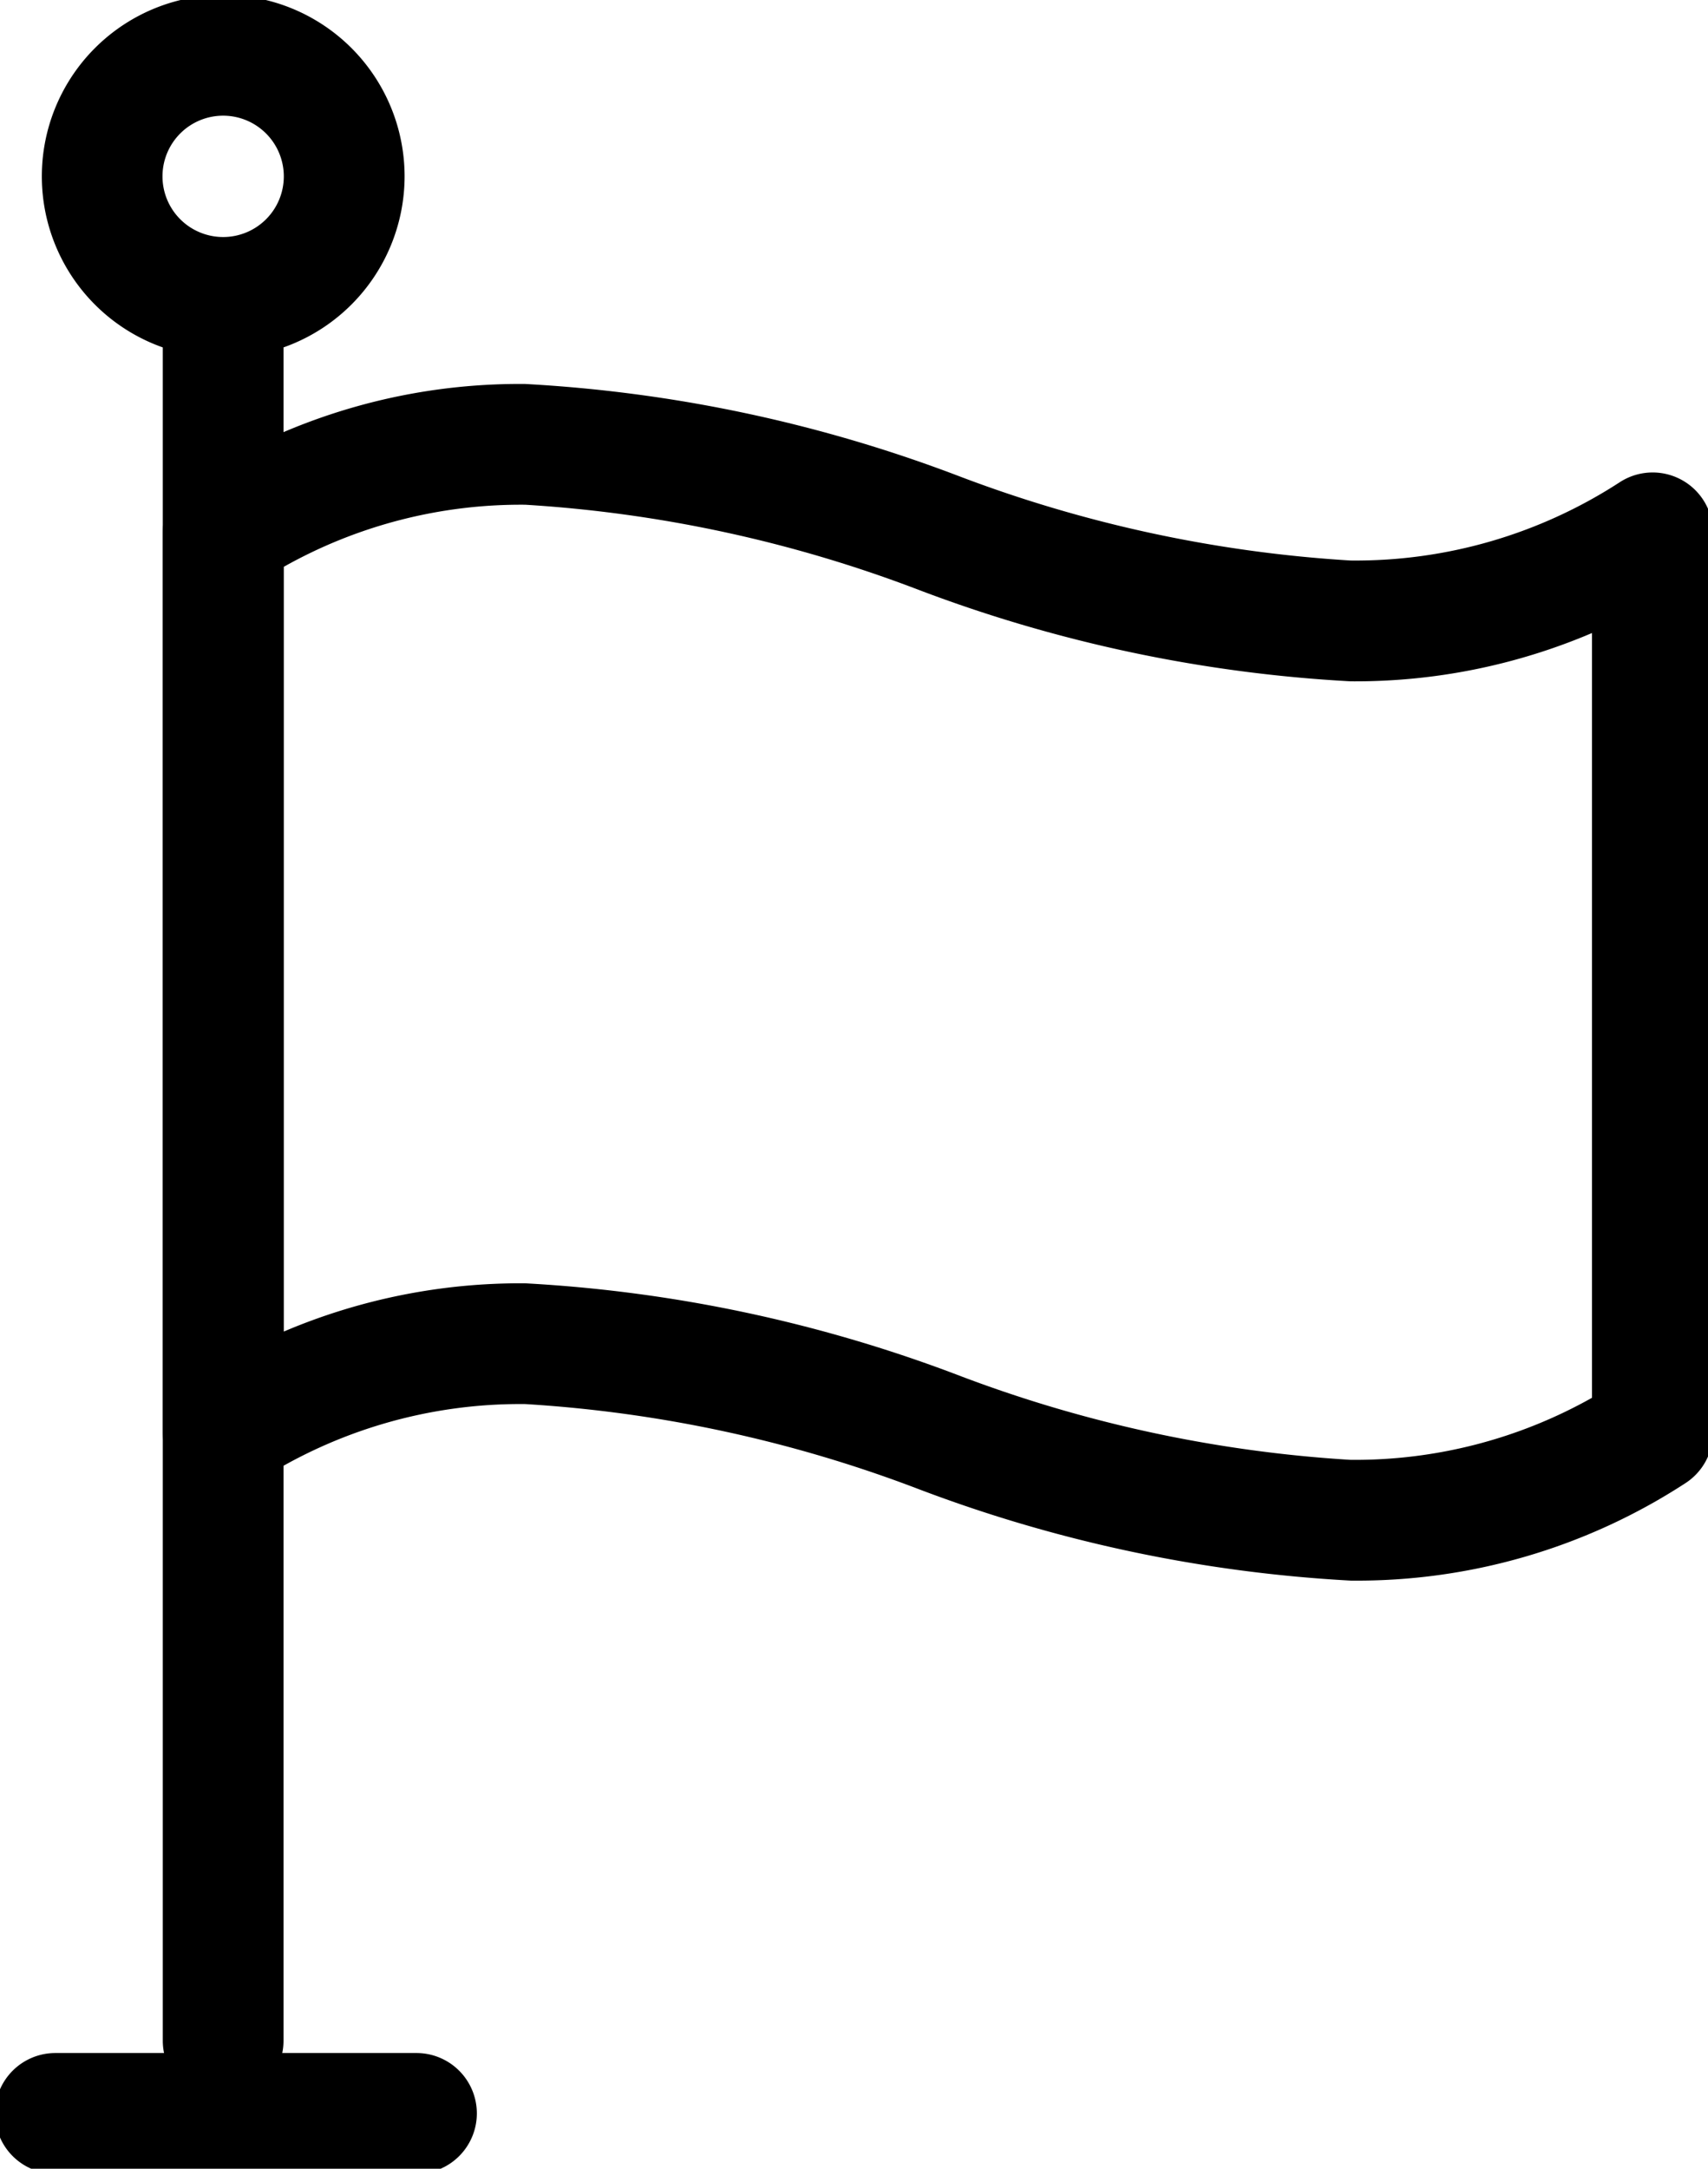 <svg xmlns="http://www.w3.org/2000/svg" width="28.297" height="35.921"><defs><clipPath id="a"><path data-name="長方形 18204" fill="none" stroke="#000" d="M0 0h28.297v35.921H0z"/></clipPath></defs><g data-name="グループ 8705" clip-path="url(#a)"><path data-name="パス 11830" d="M22.375 26.18a23.784 23.784 0 01-7.142-1.51 21.99 21.99 0 00-6.531-1.414 8.031 8.031 0 00-4.465 1.3 1 1 0 01-1.54-.842V8.822a1 1 0 01.46-.842 9.974 9.974 0 015.545-1.62 23.784 23.784 0 017.142 1.51 21.99 21.99 0 006.531 1.414 8.031 8.031 0 004.465-1.3 1 1 0 011.54.842v14.9a1 1 0 01-.46.842 9.974 9.974 0 01-5.545 1.612zM8.702 21.256a23.784 23.784 0 017.142 1.51 21.99 21.99 0 006.531 1.414 8.008 8.008 0 004-1.028V10.485a10.008 10.008 0 01-4 .8 23.784 23.784 0 01-7.142-1.51A21.99 21.99 0 008.702 8.36a8.008 8.008 0 00-4 1.028v12.667a10.008 10.008 0 014-.799z"/><path data-name="パス 11831" d="M3.697 5.926a3.005 3.005 0 113.006-3 3.008 3.008 0 01-3.006 3zm0-4.01a1.005 1.005 0 101.005 1.006 1.006 1.006 0 00-1.005-1.006z"/><path data-name="線 22484" d="M3.697 34.802a1 1 0 01-1-1V5.156a1 1 0 011-1 1 1 0 011 1v28.646a1 1 0 01-1 1z"/><path data-name="線 22485" d="M6.9 36.005H.917a1 1 0 01-1-1 1 1 0 011-1H6.9a1 1 0 011 1 1 1 0 01-1 1z"/></g></svg>